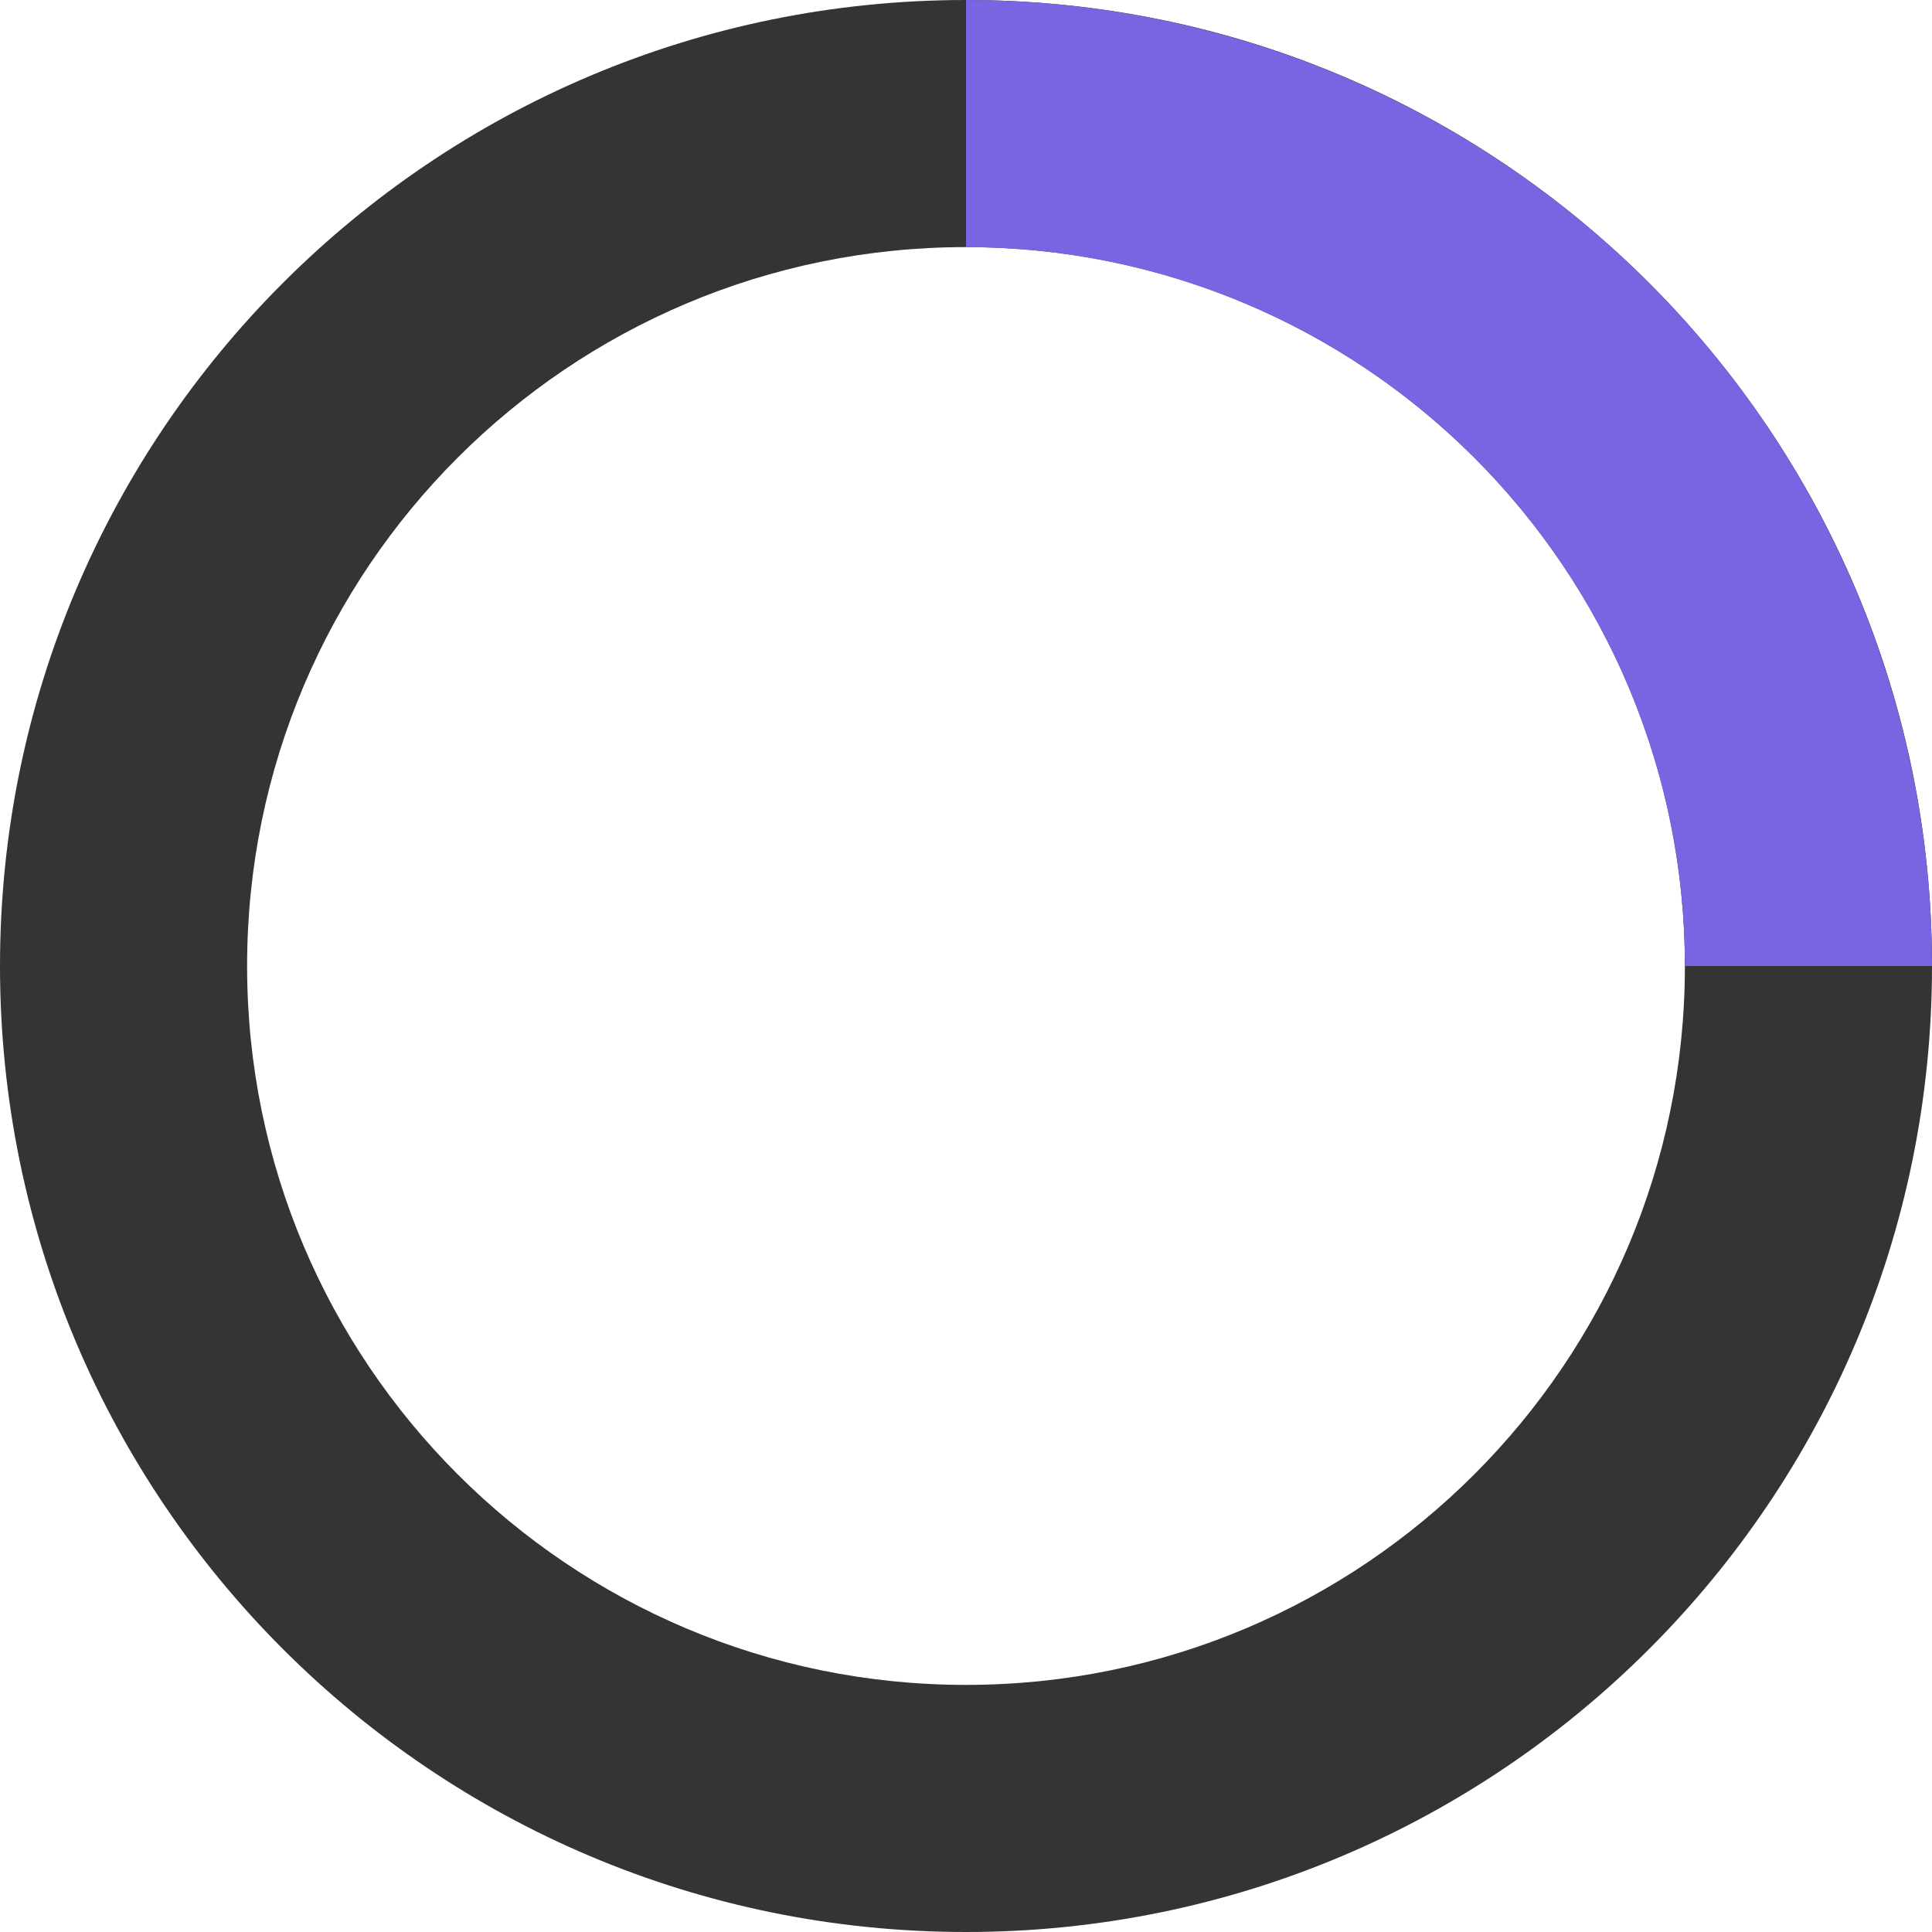 <svg width="20" height="20" viewBox="0 0 20 20" fill="none" xmlns="http://www.w3.org/2000/svg">
<path d="M20 10C20 15.523 15.523 20 10 20C4.477 20 0 15.523 0 10C0 4.477 4.477 0 10 0C15.523 0 20 4.477 20 10ZM2.558 10C2.558 14.11 5.89 17.442 10 17.442C14.11 17.442 17.442 14.11 17.442 10C17.442 5.89 14.11 2.558 10 2.558C5.89 2.558 2.558 5.89 2.558 10Z" fill="#343434"/>
<path d="M10 0C11.313 1.566e-08 12.614 0.259 13.827 0.761C15.04 1.264 16.142 2 17.071 2.929C18 3.858 18.736 4.96 19.239 6.173C19.741 7.386 20 8.687 20 10L17.442 10C17.442 9.023 17.249 8.055 16.875 7.152C16.501 6.249 15.953 5.429 15.262 4.738C14.571 4.047 13.751 3.499 12.848 3.125C11.945 2.751 10.977 2.558 10 2.558L10 0Z" fill="#7765E2"/>
</svg>

